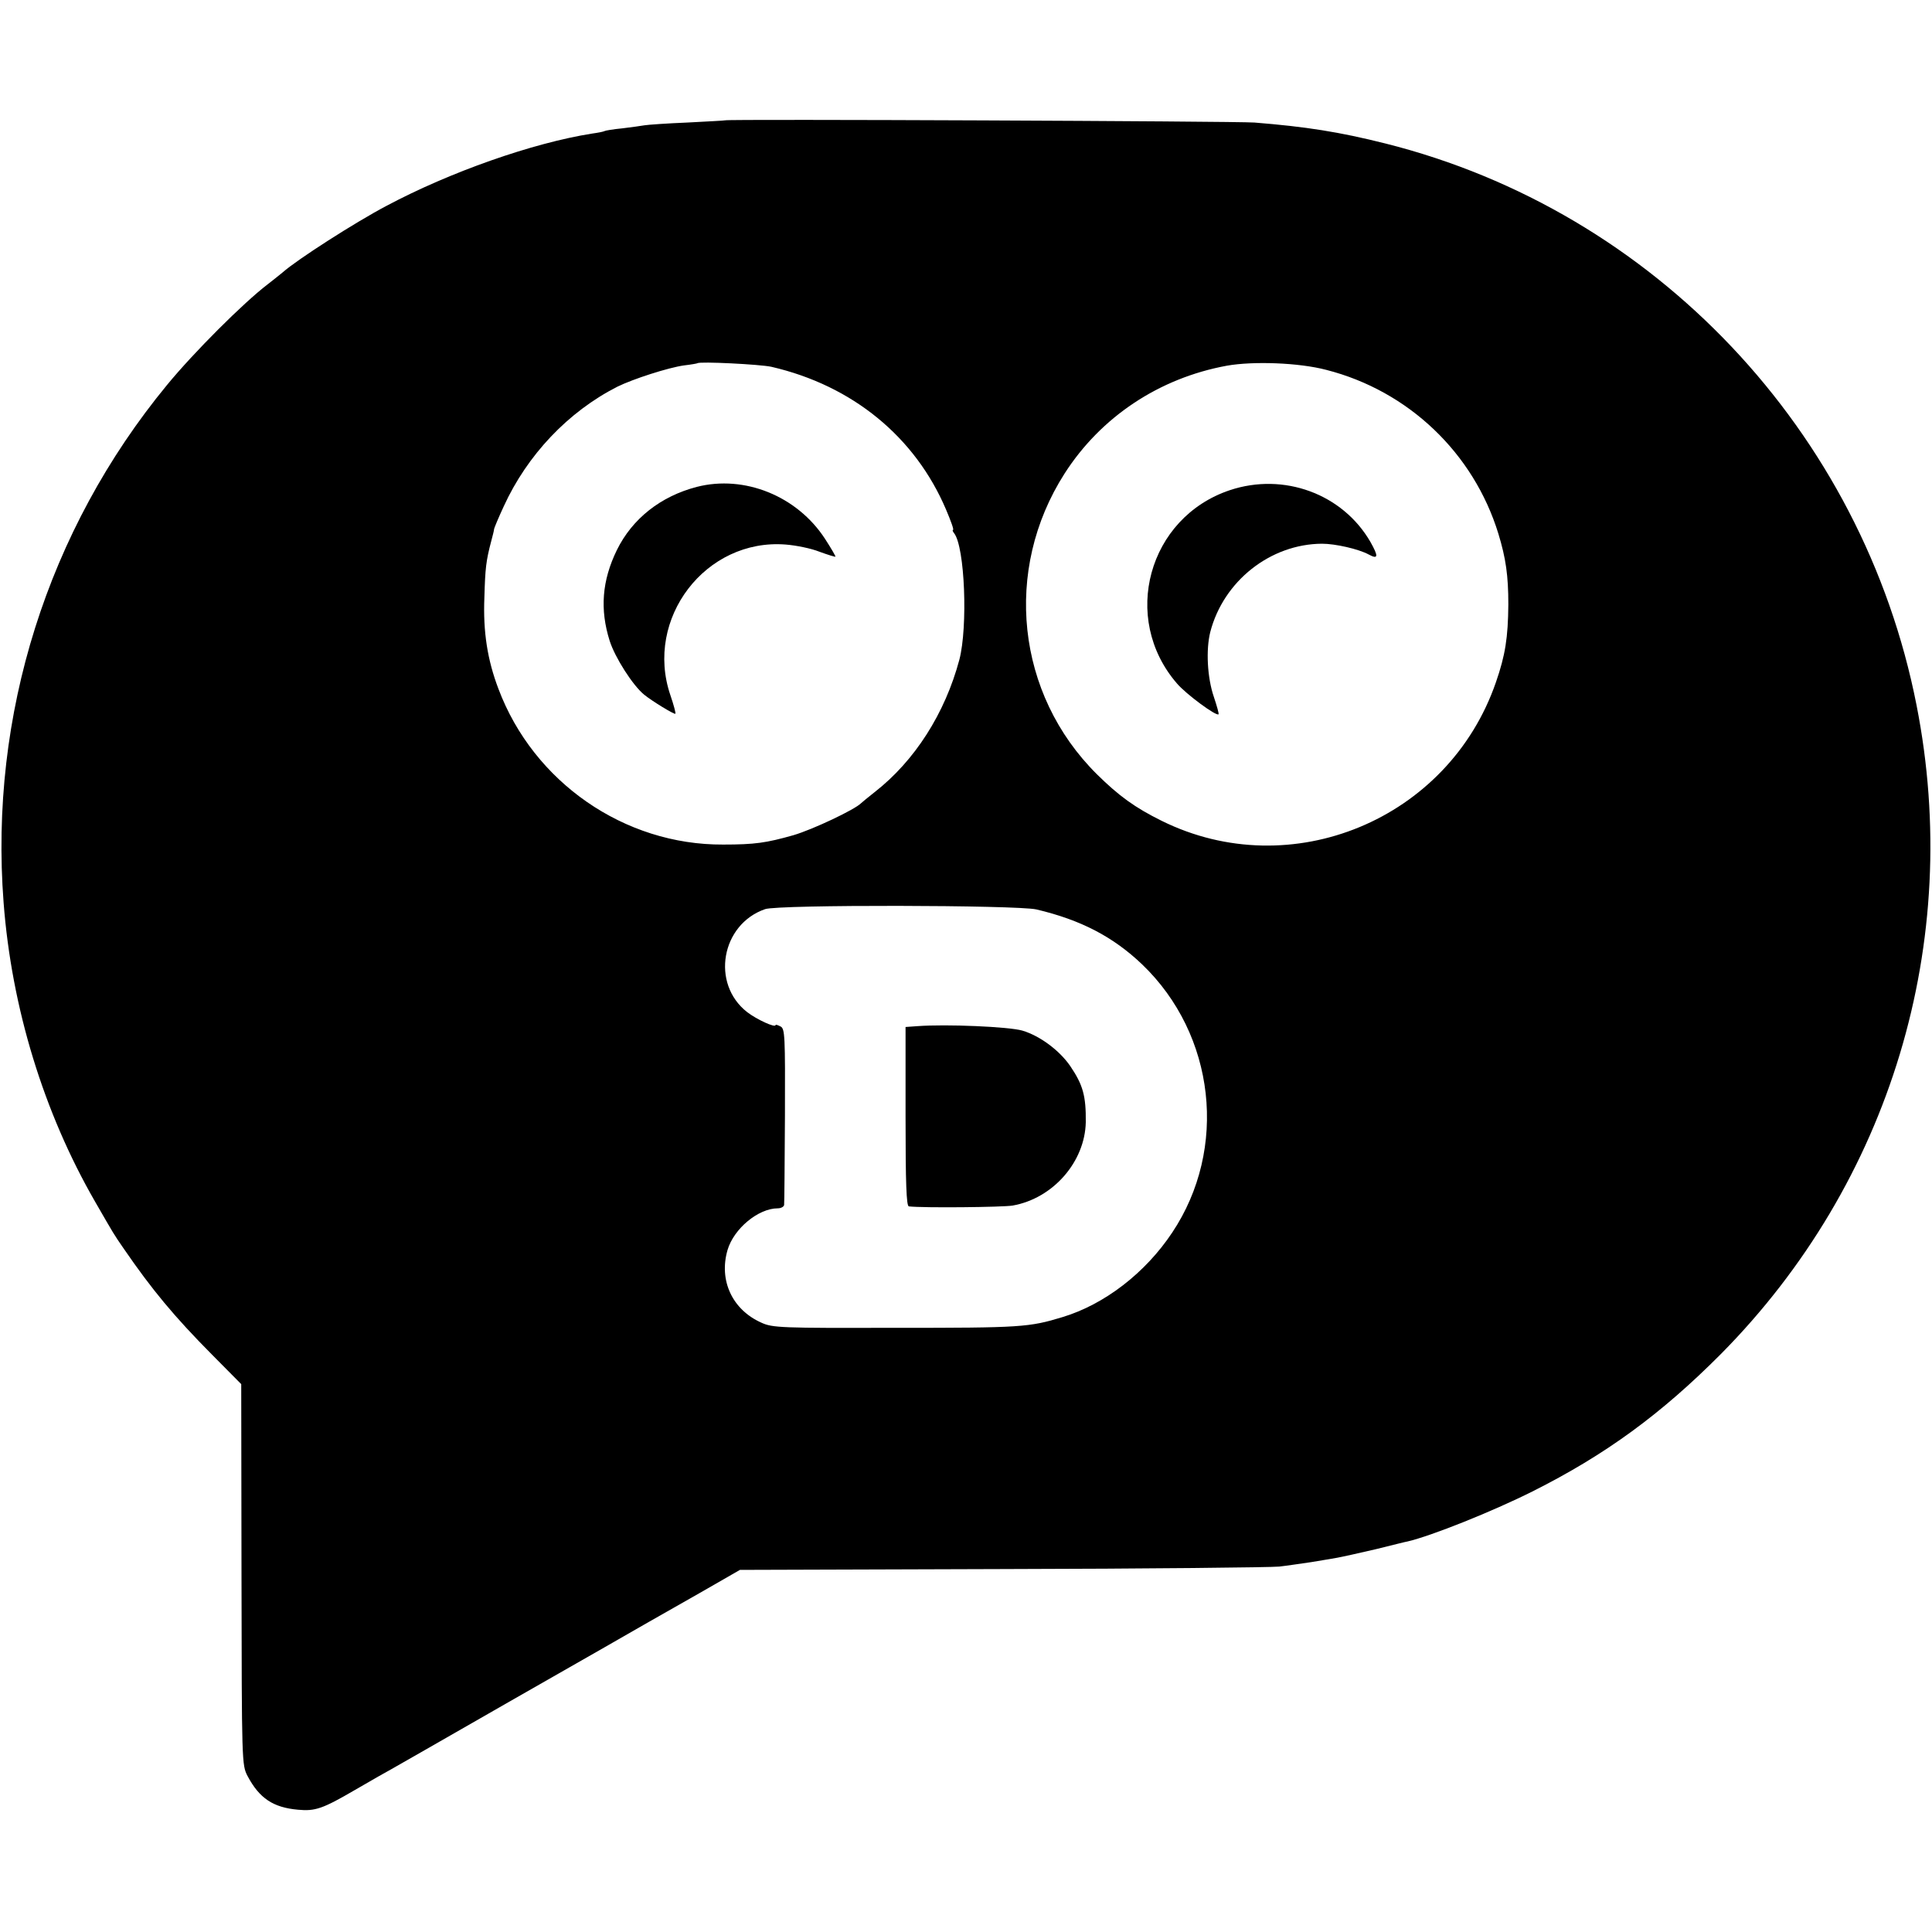 <?xml version="1.0" standalone="no"?>
<!DOCTYPE svg PUBLIC "-//W3C//DTD SVG 20010904//EN"
 "http://www.w3.org/TR/2001/REC-SVG-20010904/DTD/svg10.dtd">
<svg version="1.0" xmlns="http://www.w3.org/2000/svg"
 width="700pt" height="700pt" viewBox="0 0 700 700"
 preserveAspectRatio="xMidYMid meet">
<g transform="translate(0,700) scale(0.1,-0.1)"
fill="#000000" stroke="none">
<path d="M2627 6564 c-1 -1 -63 -4 -137 -8 -74 -3 -144 -8 -155 -10 -11 -2
-47 -7 -80 -11 -32 -3 -62 -8 -65 -10 -3 -2 -23 -6 -45 -9 -215 -34 -514 -139
-745 -262 -112 -59 -323 -194 -376 -241 -12 -10 -36 -29 -54 -43 -88 -67 -269
-248 -365 -365 -433 -526 -644 -1196 -592 -1875 29 -381 145 -760 331 -1083
71 -123 67 -117 105 -172 101 -147 182 -245 320 -384 l105 -106 1 -690 c1
-682 1 -690 22 -730 43 -81 93 -114 183 -122 62 -6 90 4 205 71 33 19 71 41
85 49 14 7 232 132 485 277 253 144 476 272 495 283 19 11 102 58 183 104
l148 85 952 3 c524 1 975 6 1002 9 28 3 79 11 115 16 36 6 79 13 95 16 17 3
80 17 140 31 61 15 112 28 115 28 86 20 306 108 452 181 265 133 466 280 683
498 615 621 878 1494 709 2351 -195 993 -949 1790 -1924 2035 -167 42 -288 61
-475 76 -70 5 -1911 13 -1918 8z m168 -893 c294 -68 521 -254 633 -518 17 -40
29 -73 25 -73 -3 0 -1 -6 4 -12 39 -50 50 -339 19 -458 -52 -195 -162 -367
-307 -480 -24 -19 -46 -37 -49 -40 -22 -23 -174 -95 -245 -116 -99 -28 -140
-34 -255 -34 -358 -2 -687 226 -814 564 -40 105 -56 207 -51 331 3 107 6 133
25 205 5 19 10 38 10 42 0 4 16 42 35 83 85 186 233 343 412 434 57 28 184 69
241 77 26 3 48 7 49 8 8 7 227 -4 268 -13z m2010 -11 c298 -76 534 -301 624
-594 27 -89 36 -151 36 -256 -1 -120 -11 -184 -45 -282 -172 -498 -742 -734
-1211 -502 -97 48 -155 90 -235 169 -292 290 -340 740 -117 1089 132 206 343
346 588 391 96 17 261 11 360 -15z m-1050 -1955 c161 -38 278 -99 383 -199
266 -255 312 -668 109 -972 -97 -146 -245 -260 -397 -306 -121 -37 -152 -39
-601 -39 -421 -1 -450 0 -491 19 -105 47 -154 153 -122 263 23 78 112 151 182
151 12 0 22 6 23 12 1 6 2 152 3 324 1 290 0 315 -16 323 -10 5 -18 8 -18 5 0
-11 -68 20 -103 47 -132 103 -94 318 65 373 48 17 911 15 983 -1z"/>
<path d="M2525 5236 c-131 -34 -234 -115 -290 -229 -54 -111 -62 -215 -26
-329 19 -60 84 -162 125 -195 28 -23 110 -73 113 -69 2 2 -6 32 -18 67 -95
278 128 569 418 546 38 -3 92 -14 122 -26 30 -11 56 -19 58 -18 1 2 -16 31
-38 65 -101 155 -292 232 -464 188z"/>
<path d="M4456 5224 c-296 -99 -396 -464 -192 -700 33 -39 143 -120 151 -112
2 2 -6 30 -17 63 -24 70 -29 171 -13 235 48 185 218 319 405 320 48 0 132 -19
169 -39 35 -19 36 -7 6 46 -101 174 -314 252 -509 187z"/>
<path d="M3323 3282 l-42 -3 0 -325 c0 -241 3 -324 12 -325 53 -6 341 -3 376
3 147 26 262 159 265 302 1 95 -10 135 -56 203 -39 57 -110 110 -174 129 -49
14 -274 24 -381 16z"/>
</g>
</svg>
